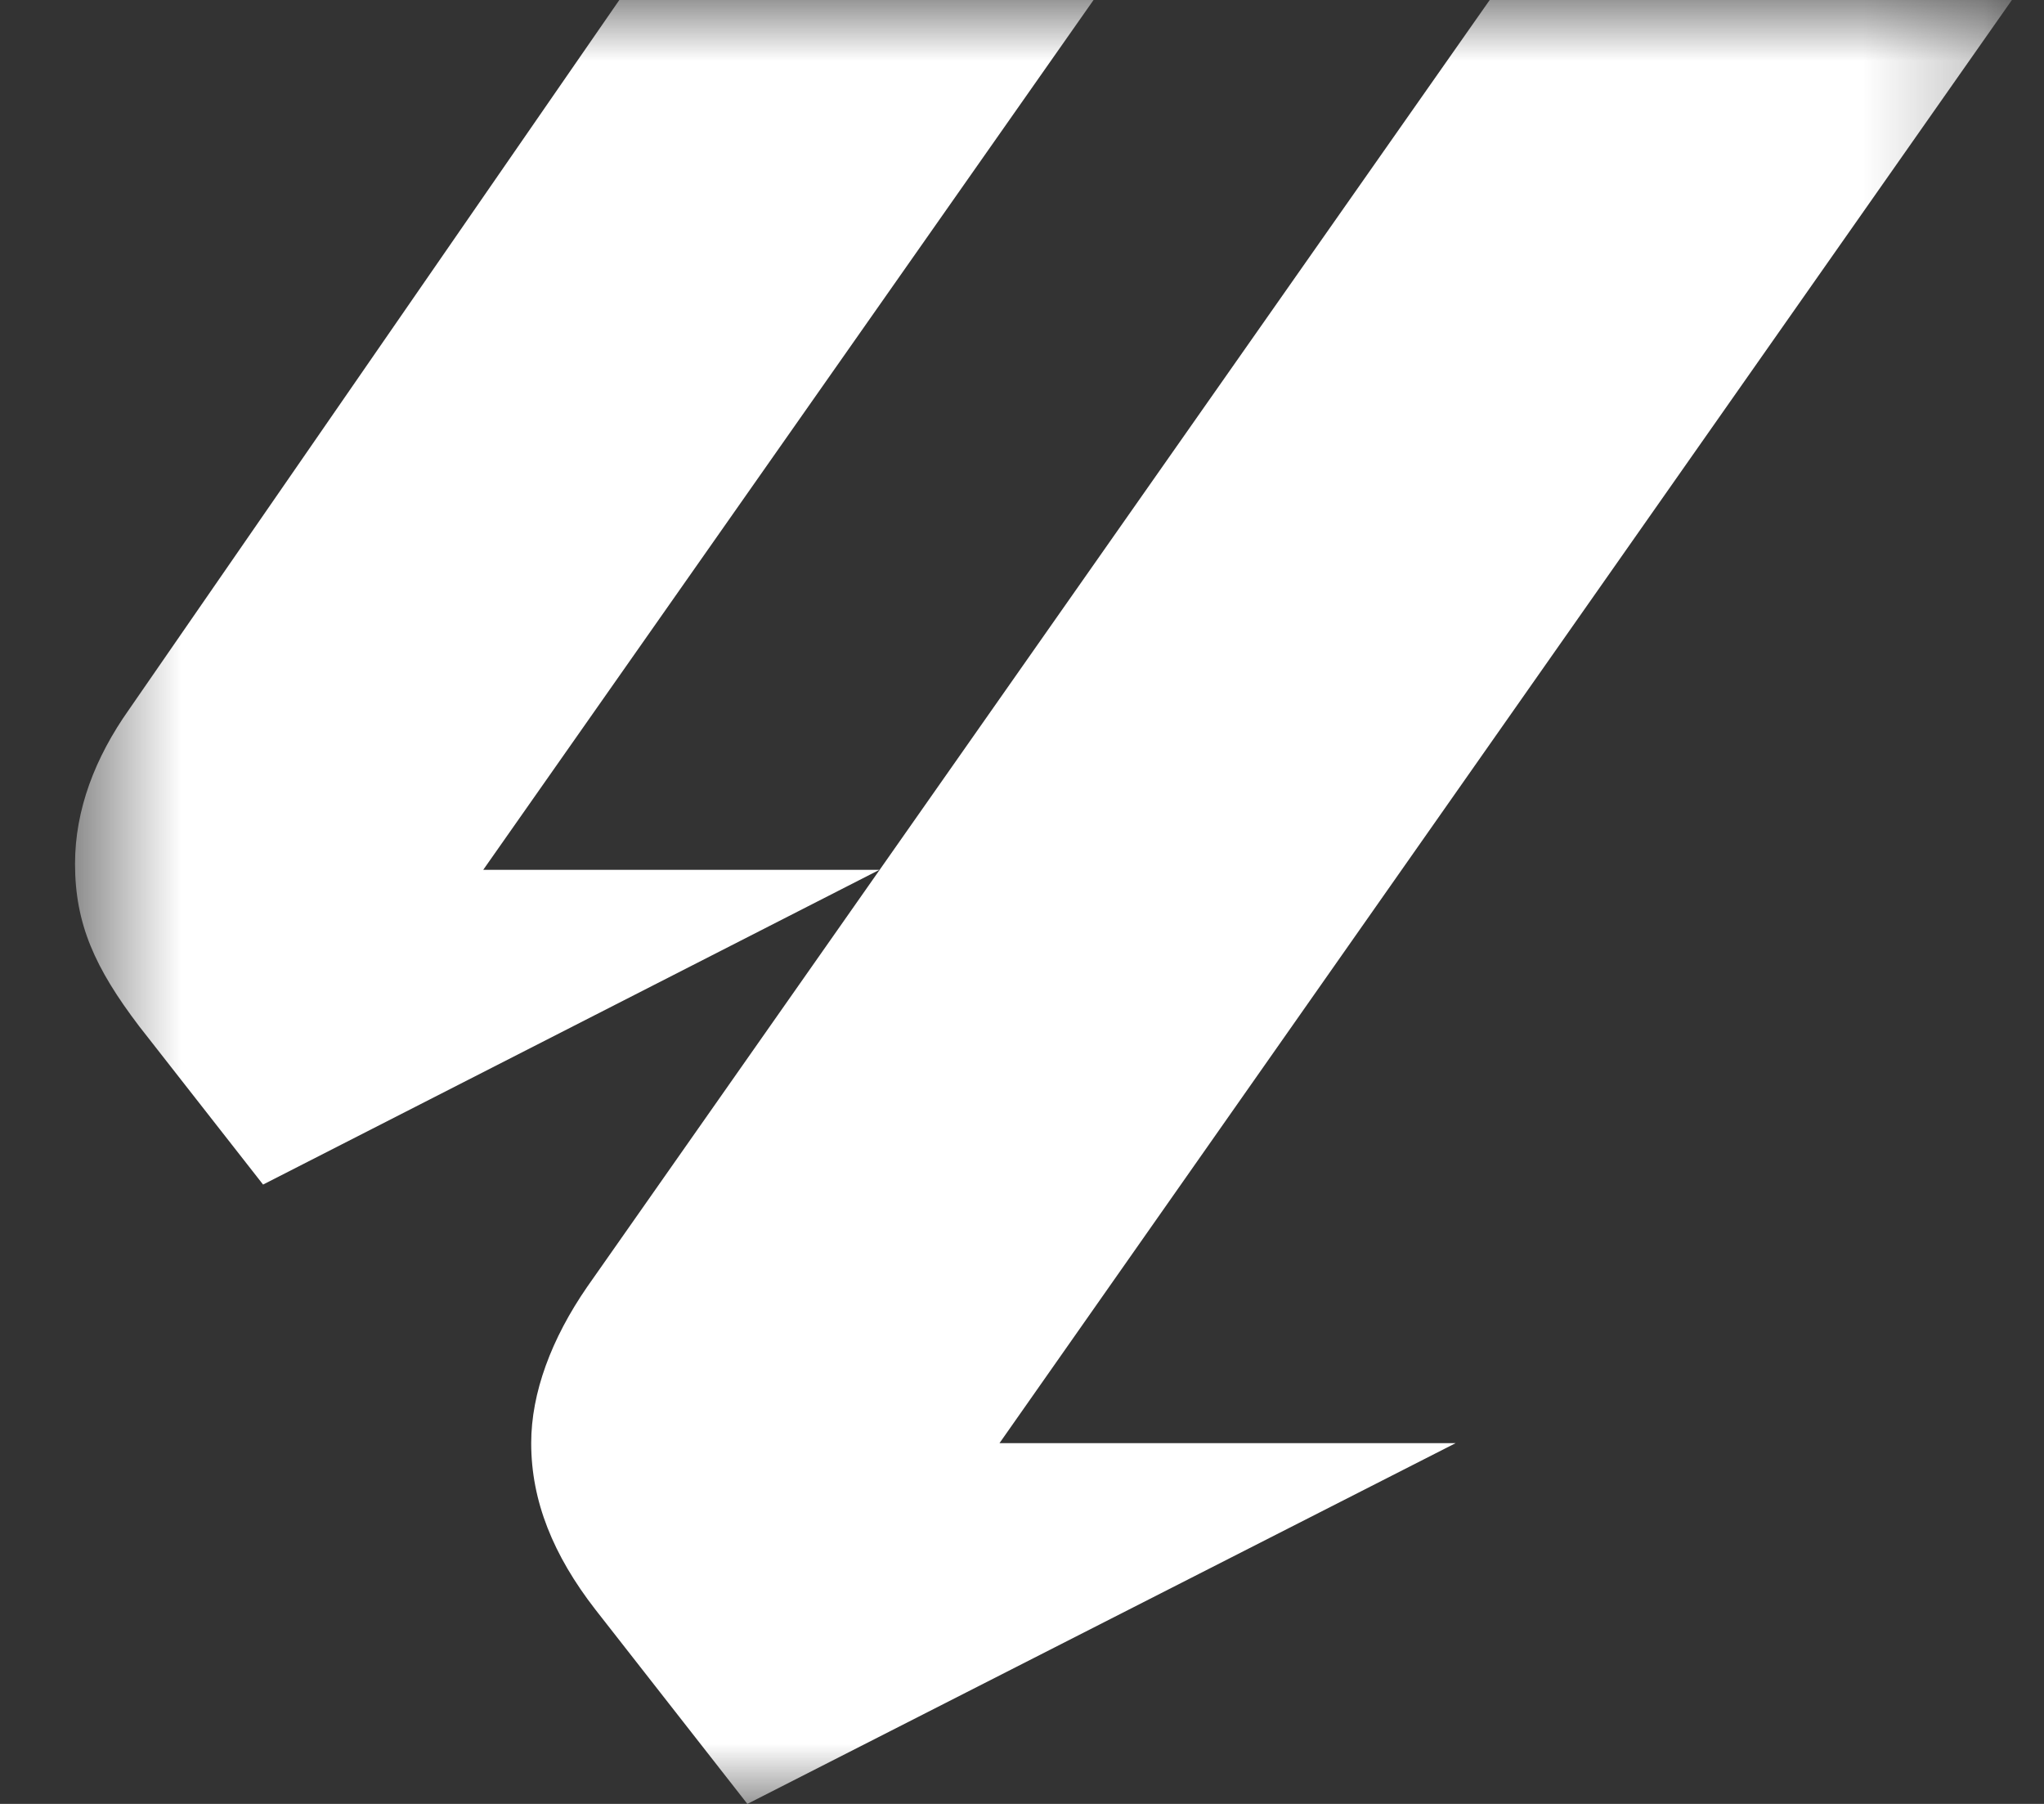 <svg width="17" height="15" viewBox="0 0 17 15" fill="none" xmlns="http://www.w3.org/2000/svg">
<rect x="0" y="0" width="17" height="15" fill="#333333" stroke="none"/>
<mask id="mask0_1853_2175" style="mask-type:luminance" maskUnits="userSpaceOnUse" x="0" y="0" width="17" height="15">
<path fill-rule="evenodd" clip-rule="evenodd" d="M0.624 0H16.733V15H0.624V0Z" fill="white"/>
</mask>
<g mask="url(#mask0_1853_2175)">
<path fill-rule="evenodd" clip-rule="evenodd" d="M4.418 12C4.418 11.583 4.585 11.133 4.884 10.7L12.39 0H16.733L8.313 12H12.107L6.216 15L4.951 13.383C4.602 12.933 4.418 12.483 4.418 12ZM1.073 5.9L5.151 0H9.095L4.019 7.233H7.314L2.188 9.85L1.157 8.533C0.79 8.05 0.624 7.683 0.624 7.183C0.624 6.733 0.79 6.3 1.073 5.9Z" fill="white"/>
</g>
</svg>
